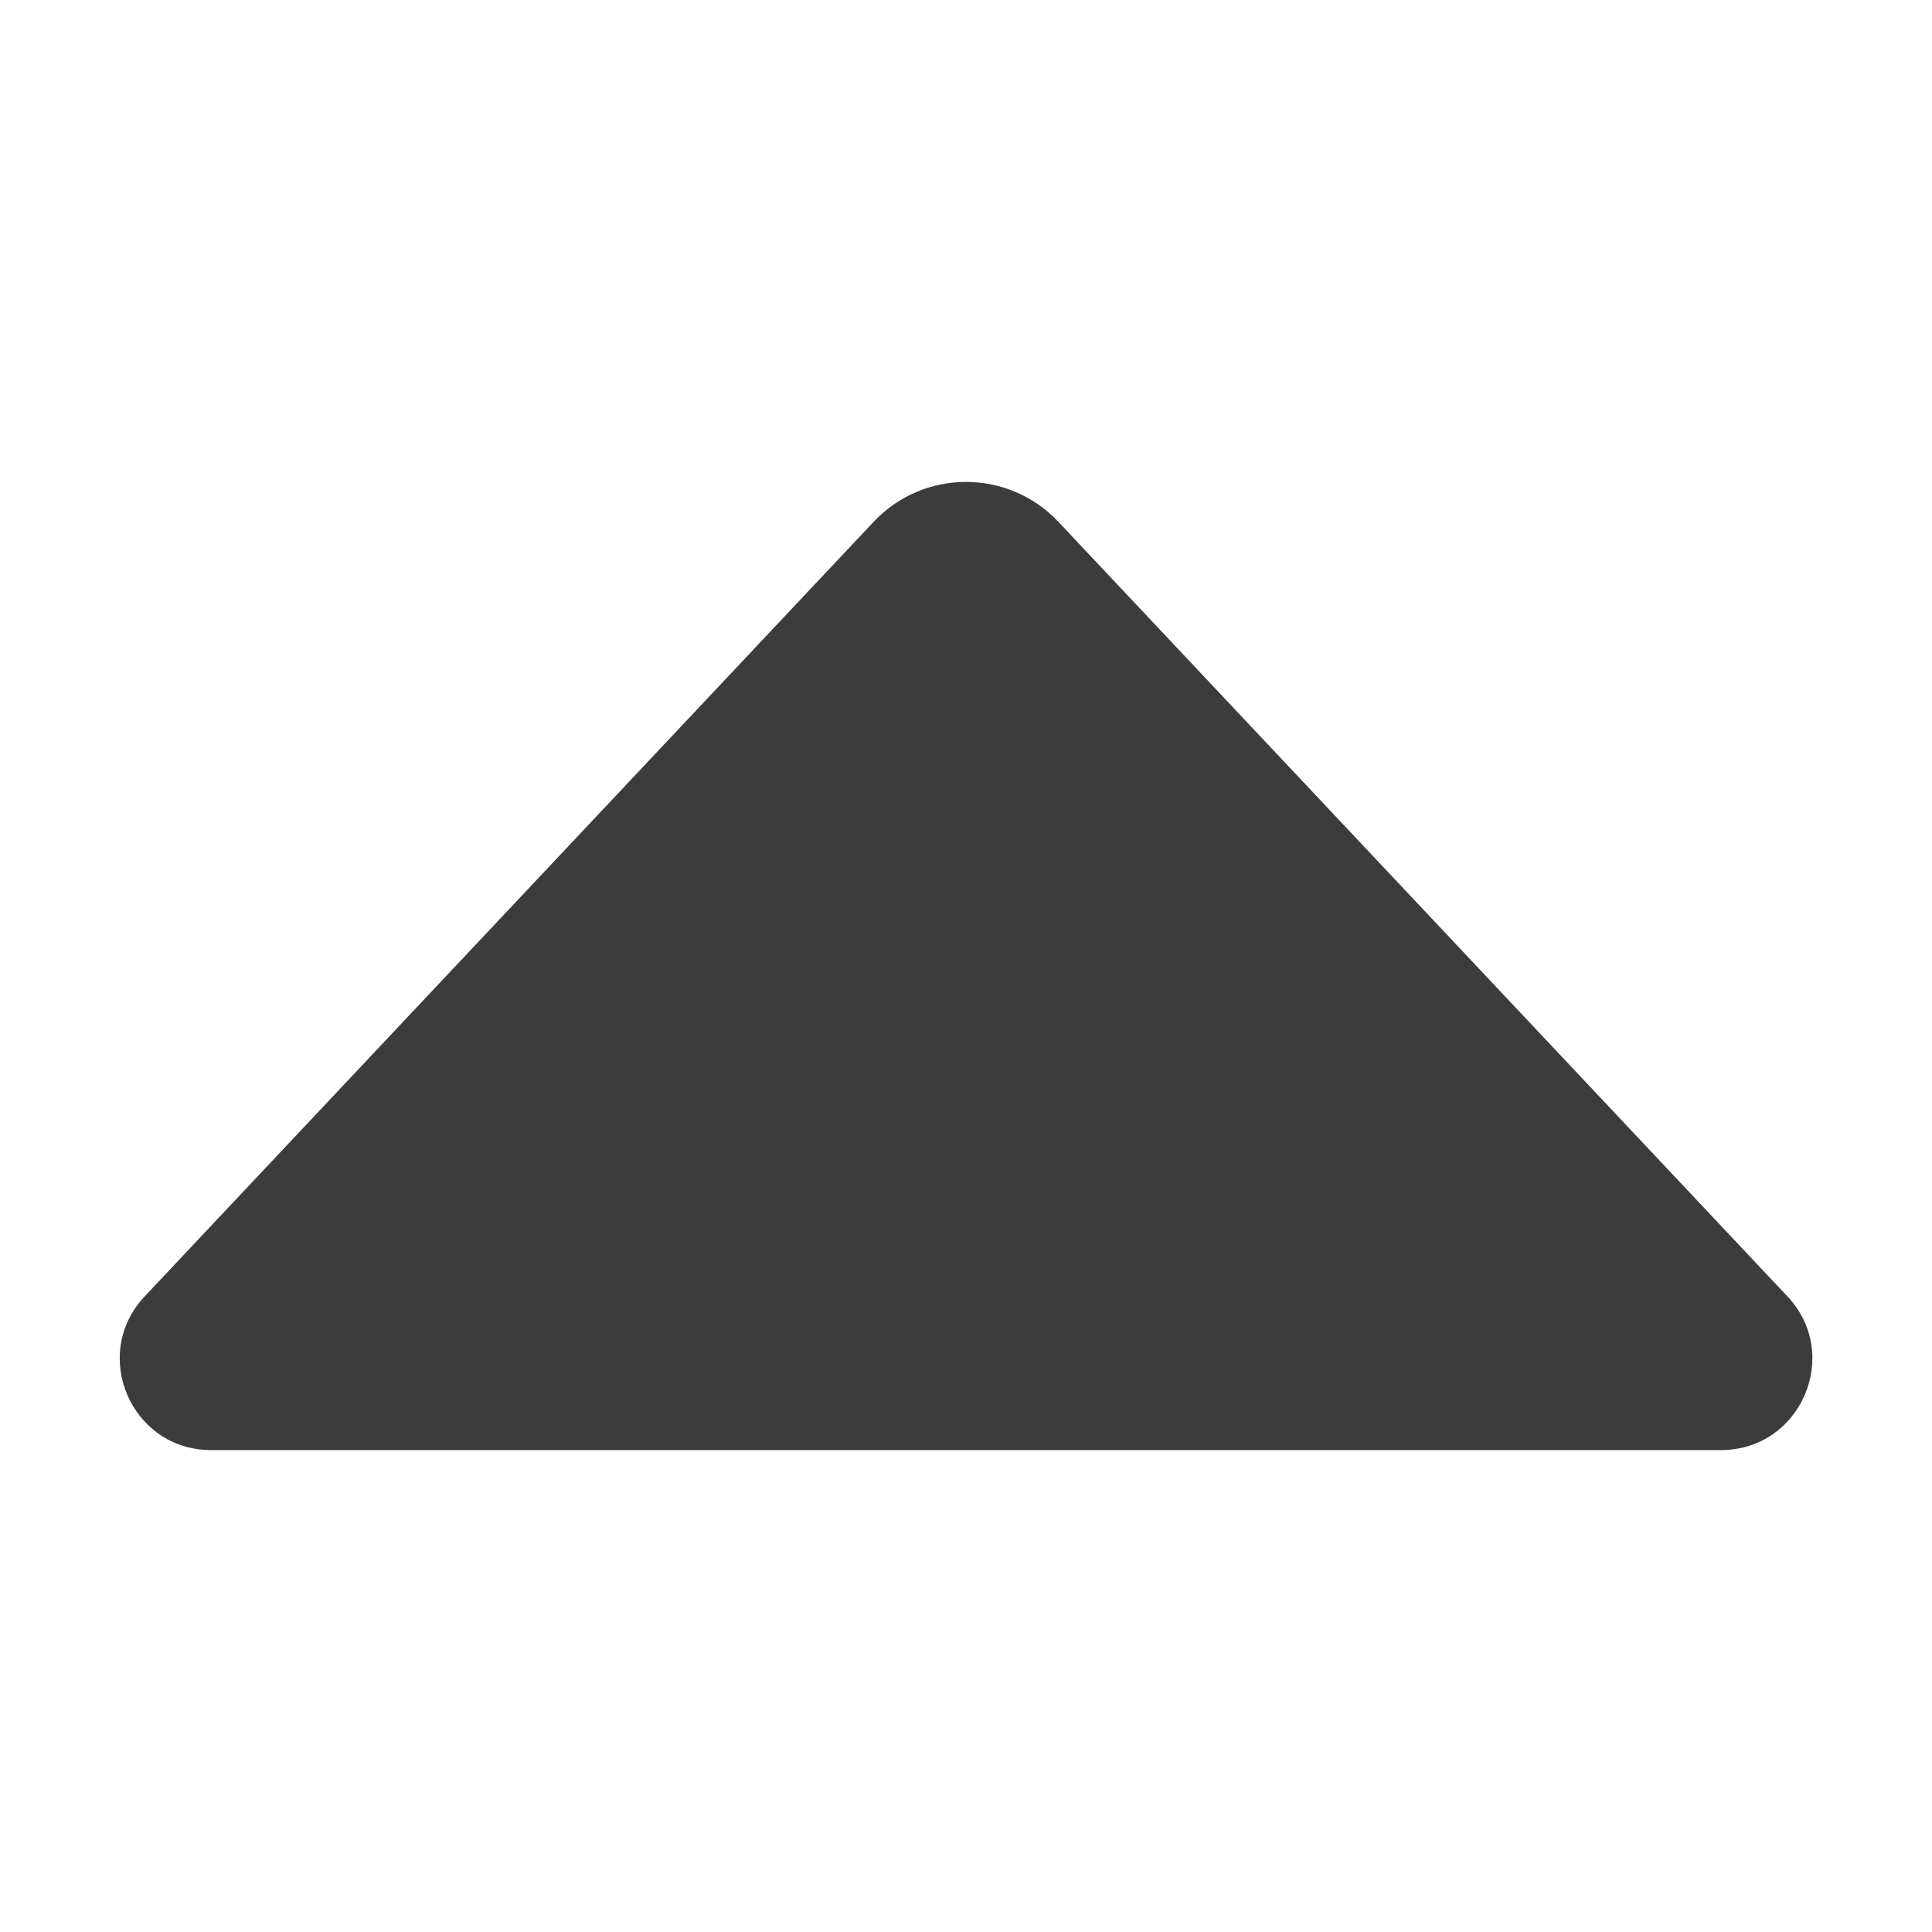 <svg width="18" height="18" viewBox="0 0 18 18" fill="none" xmlns="http://www.w3.org/2000/svg">
<path d="M16.653 12.078L9.861 4.862C9.394 4.366 8.606 4.366 8.139 4.862L1.348 12.078C0.838 12.62 1.222 13.51 1.966 13.51H16.034C16.779 13.51 17.163 12.62 16.653 12.078Z" fill="#3C3C3C"/>
</svg>
